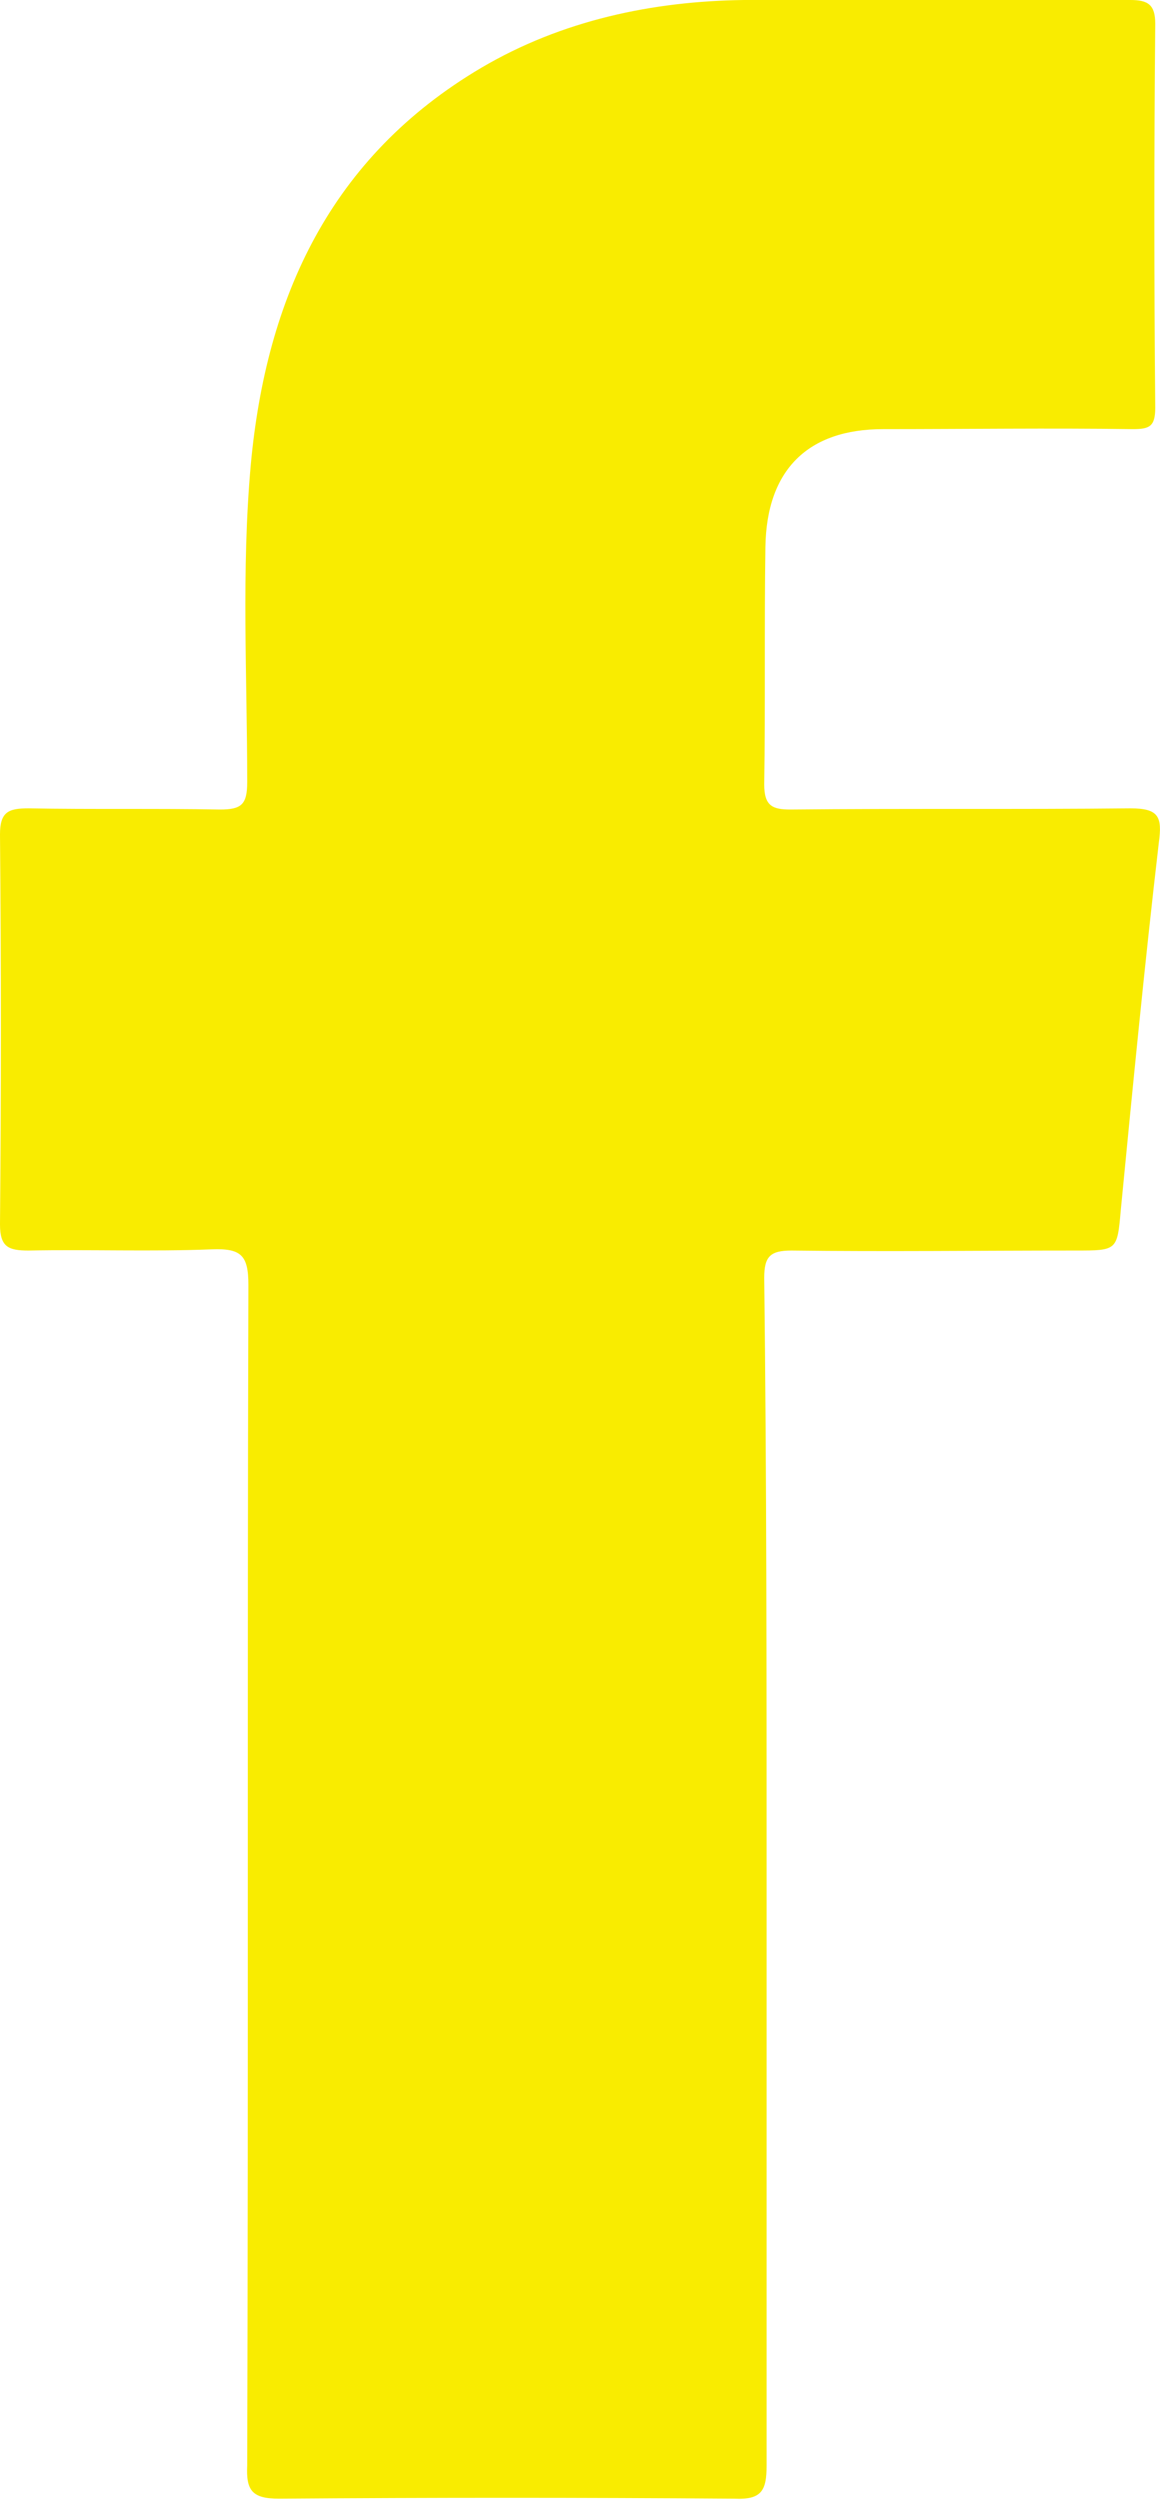 <?xml version="1.0" encoding="utf-8"?>
<!-- Generator: Adobe Illustrator 23.0.3, SVG Export Plug-In . SVG Version: 6.00 Build 0)  -->
<svg version="1.1" id="Layer_1" xmlns="http://www.w3.org/2000/svg" xmlns:xlink="http://www.w3.org/1999/xlink" x="0px" y="0px"
	 viewBox="0 0 9.76 21.03" style="enable-background:new 0 0 9.76 21.03;" xml:space="preserve">
<style type="text/css">
	.st0{fill:#F9EC00;}
</style>
<g id="_x35_pMOtj_2_">
	<g>
		<path class="st0" d="M6.45,15.78c0,1.65,0,3.31,0,4.96c0,0.21-0.04,0.29-0.27,0.28c-1.28-0.01-2.55-0.01-3.83,0
			c-0.23,0-0.28-0.07-0.27-0.28c0.01-3.31,0-6.62,0.01-9.93c0-0.25-0.06-0.31-0.31-0.3c-0.51,0.02-1.03,0-1.54,0.01
			C0.07,10.52,0,10.49,0,10.3c0.01-1.09,0.01-2.18,0-3.28C0,6.83,0.07,6.8,0.24,6.8c0.54,0.01,1.08,0,1.61,0.01
			c0.18,0,0.23-0.04,0.23-0.23c0-0.89-0.05-1.78,0.03-2.67C2.24,2.5,2.78,1.32,4.05,0.57c0.68-0.4,1.44-0.56,2.21-0.57
			c1.08-0.02,2.17,0,3.25,0c0.15,0,0.21,0.04,0.21,0.2c-0.01,1.08-0.01,2.15,0,3.23c0,0.16-0.05,0.18-0.19,0.18
			c-0.7-0.01-1.4,0-2.1,0c-0.63,0-0.98,0.34-0.99,0.99c-0.01,0.67,0,1.33-0.01,2c0,0.18,0.07,0.21,0.22,0.21
			C7.62,6.8,8.56,6.81,9.51,6.8c0.24,0,0.27,0.07,0.24,0.29c-0.12,1.03-0.22,2.06-0.32,3.09c-0.03,0.34-0.03,0.34-0.38,0.34
			c-0.8,0-1.59,0.01-2.39,0c-0.18,0-0.23,0.05-0.23,0.23C6.45,12.42,6.45,14.1,6.45,15.78z"/>
	</g>
</g>
</svg>
